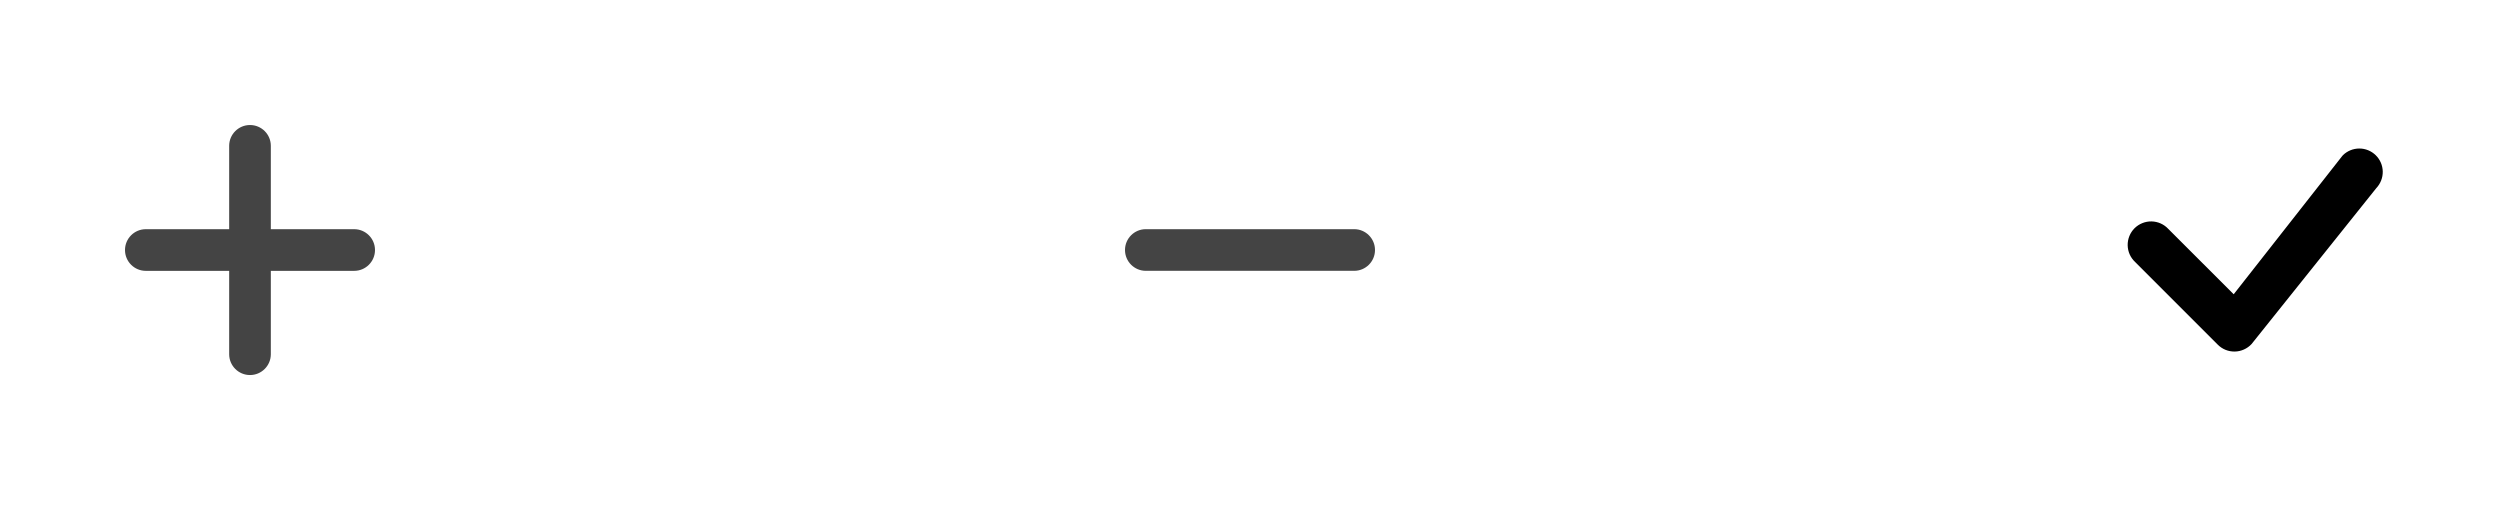 <svg width="120" height="25" viewBox="0 0 120 25" fill="none" xmlns="http://www.w3.org/2000/svg">
<path fill-rule="evenodd" clip-rule="evenodd" d="M66 12C66 12.552 65.552 13 65 13H55C54.448 13 54 12.552 54 12V12C54 11.448 54.448 11 55 11H65C65.552 11 66 11.448 66 12V12Z" fill="#444444"/>
<path fill-rule="evenodd" clip-rule="evenodd" d="M13 17.002C13 17.554 12.552 18.002 12 18.002C11.448 18.002 11 17.554 11 17.002V13.001H7C6.448 13.001 6 12.554 6 12.001C6 11.449 6.448 11.001 7 11.001H11V7.001C11 6.448 11.448 6.001 12 6.001C12.552 6.001 13 6.448 13 7.001V11.001H17C17.552 11.001 18 11.449 18 12.001C18 12.554 17.552 13.001 17 13.001H13V17.002Z" fill="#444444"/>
<path fill-rule="evenodd" clip-rule="evenodd" d="M112.455 7.455C112.665 7.247 112.948 7.13 113.244 7.129C113.54 7.128 113.824 7.244 114.035 7.451C114.246 7.657 114.367 7.939 114.372 8.235C114.377 8.53 114.265 8.816 114.062 9.03L108.074 16.515C107.971 16.626 107.846 16.715 107.708 16.776C107.57 16.838 107.421 16.872 107.27 16.874C107.119 16.877 106.968 16.849 106.828 16.793C106.688 16.736 106.561 16.652 106.454 16.545L102.486 12.576C102.376 12.473 102.287 12.349 102.225 12.211C102.164 12.073 102.131 11.924 102.128 11.773C102.126 11.622 102.153 11.472 102.21 11.332C102.266 11.191 102.351 11.064 102.457 10.957C102.564 10.851 102.692 10.766 102.832 10.71C102.972 10.653 103.122 10.625 103.273 10.628C103.424 10.631 103.573 10.664 103.711 10.725C103.849 10.787 103.973 10.875 104.076 10.986L107.217 14.125L112.427 7.488C112.436 7.476 112.446 7.465 112.457 7.455H112.455Z" fill="black"/>
</svg>
